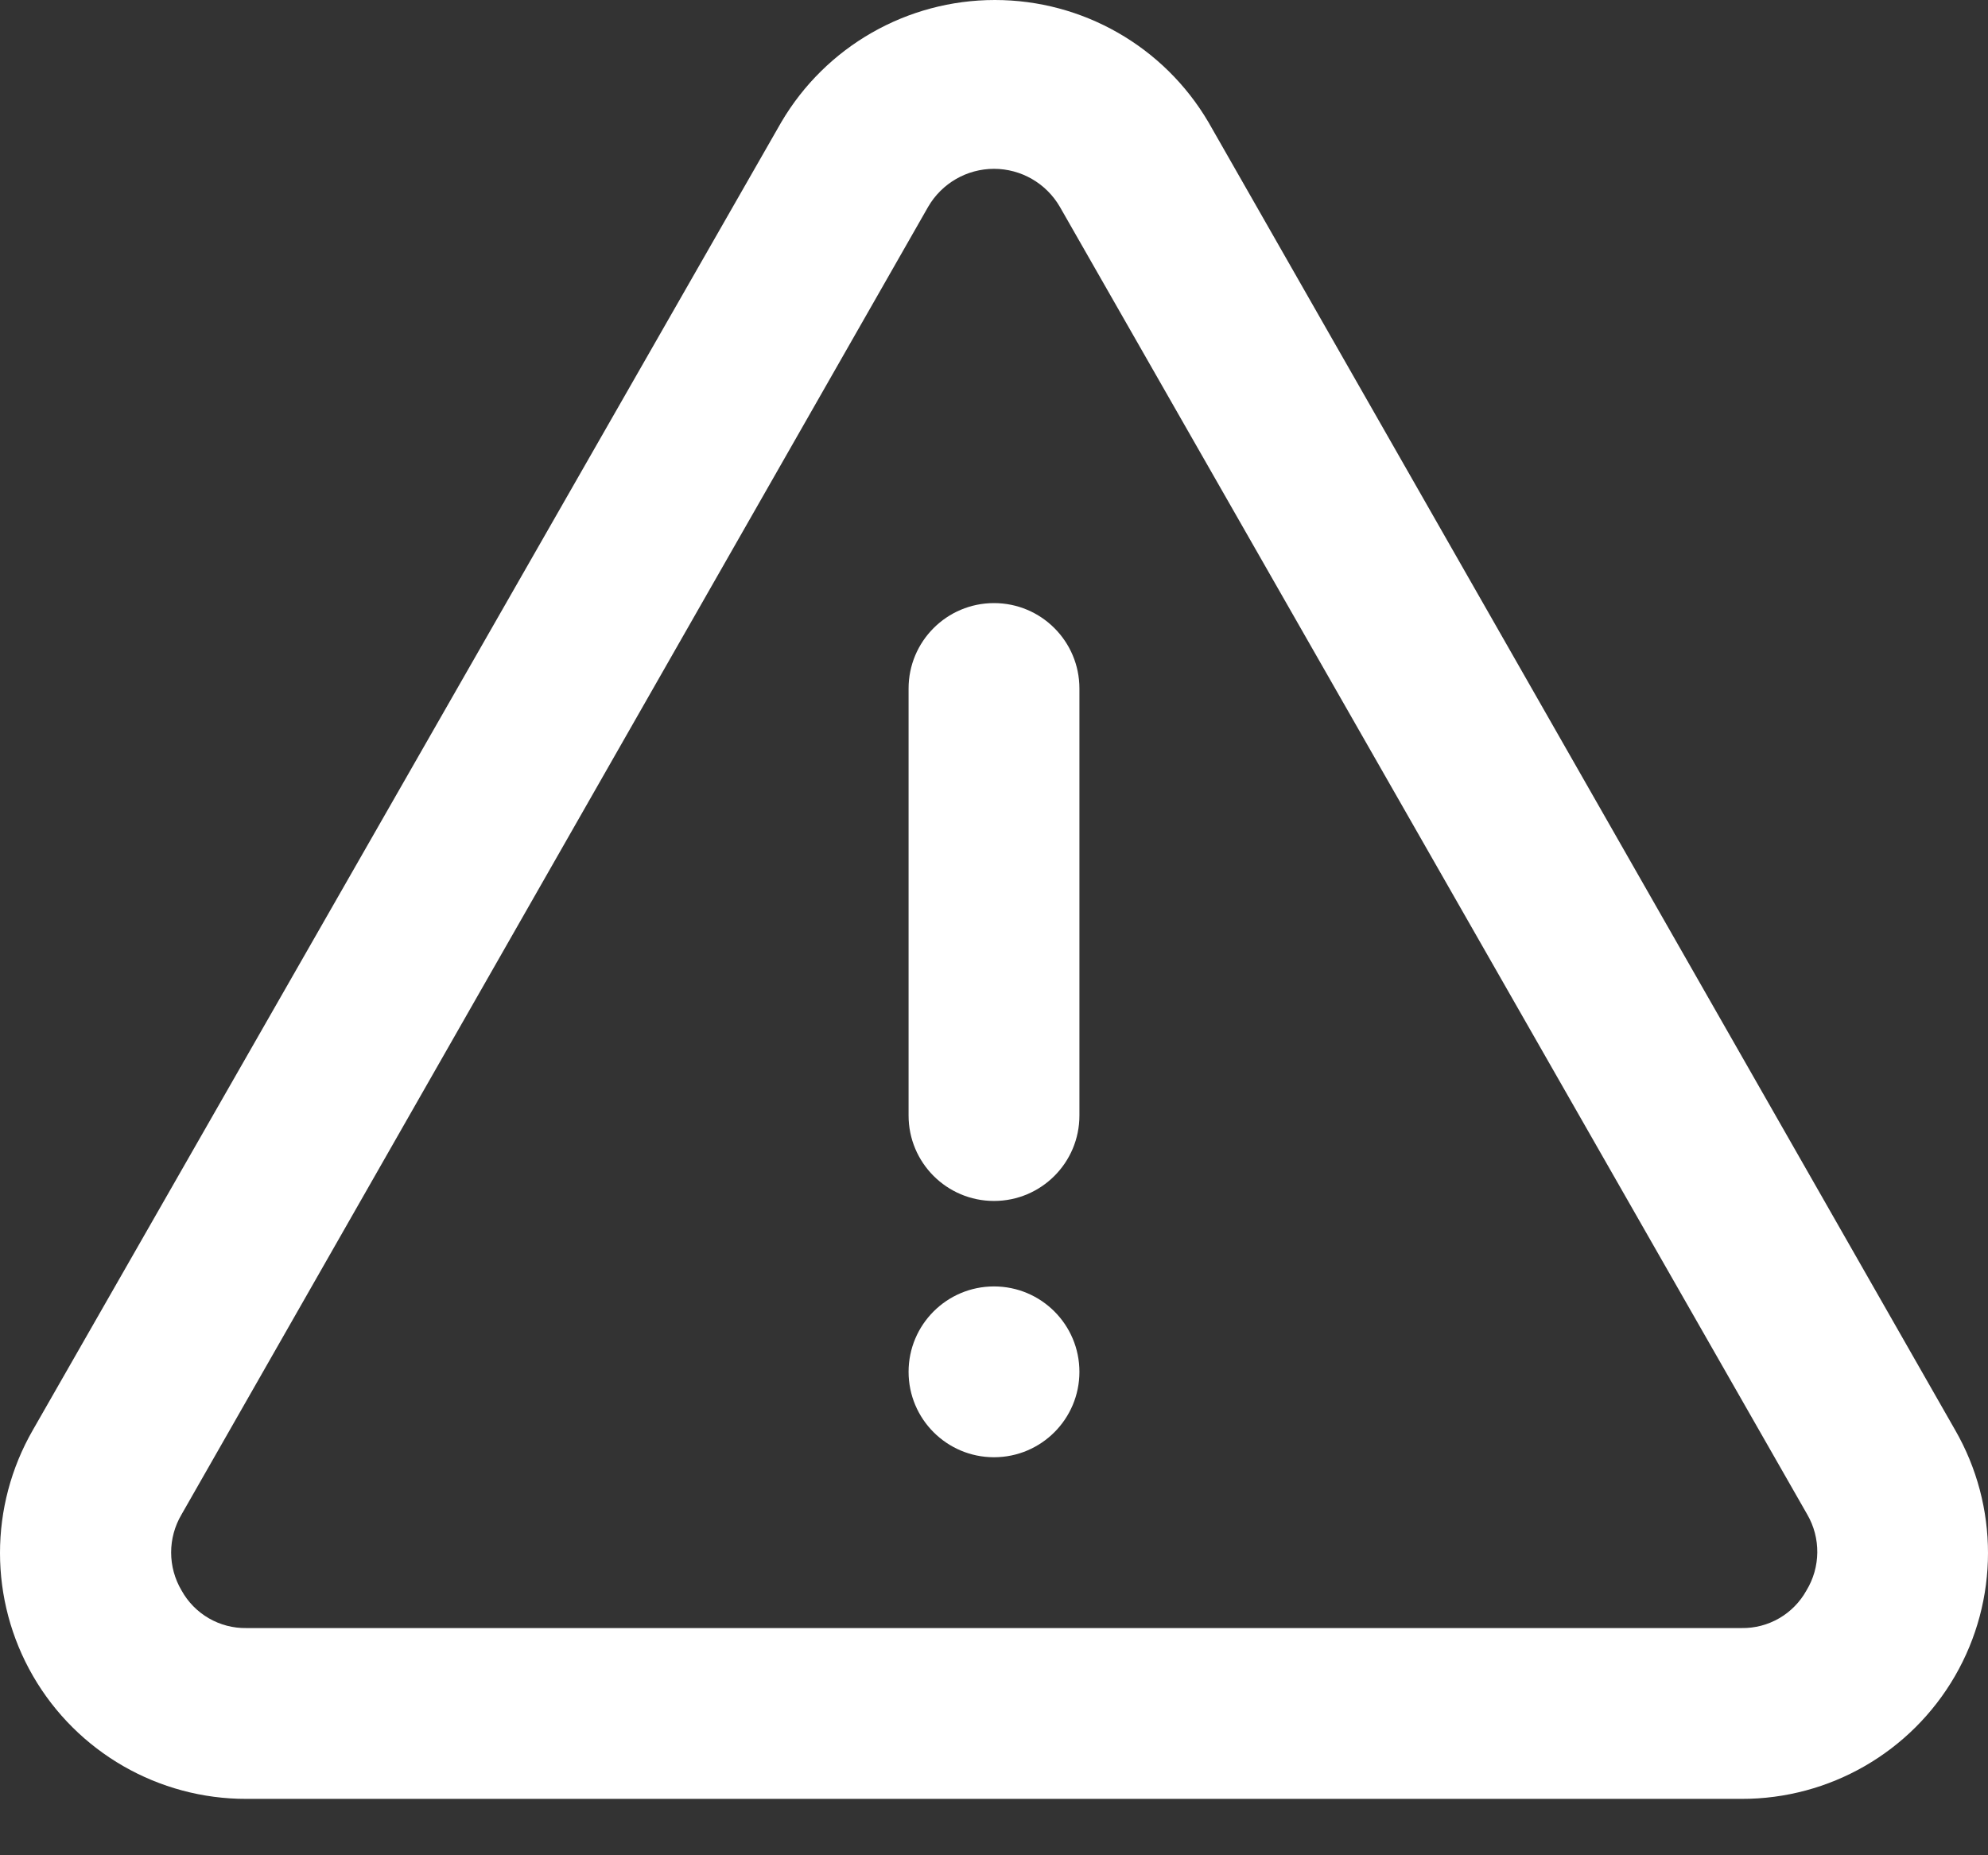 <?xml version="1.0" encoding="UTF-8"?>
<svg width="30px" height="28px" viewBox="0 0 30 28" version="1.1" xmlns="http://www.w3.org/2000/svg" xmlns:xlink="http://www.w3.org/1999/xlink">
    <rect x="0" y="0" width="30" height="28" fill="#333333" stroke="none"/>
    <title>rating-advice</title>
    <g id="Page-1" stroke="none" stroke-width="1" fill="none" fill-rule="evenodd">
        <g id="rating-advice" fill="#FFFFFF" fill-rule="nonzero">
            <path d="M29.503,21.58 L18.236,1.844 C17.564,0.701 16.338,-1.77635684e-15 15.013,-1.77635684e-15 C13.688,-1.77635684e-15 12.462,0.701 11.79,1.844 L0.497,21.58 C-0.166,22.73 -0.166,24.147 0.499,25.296 C1.164,26.445 2.392,27.152 3.72,27.149 L26.28,27.149 C27.608,27.152 28.836,26.445 29.501,25.296 C30.166,24.147 30.166,22.73 29.503,21.58 L29.503,21.58 Z M27.26,24.004 C27.063,24.36 26.686,24.578 26.28,24.571 L3.72,24.571 C3.314,24.578 2.937,24.36 2.74,24.004 C2.53,23.65 2.53,23.21 2.74,22.856 L14.007,3.12 C14.213,2.766 14.591,2.548 15,2.548 C15.409,2.548 15.787,2.766 15.993,3.12 L27.272,22.856 C27.479,23.212 27.474,23.653 27.26,24.004 L27.26,24.004 Z" id="Shape"></path>
            <path d="M15,9.102 C14.288,9.102 13.711,9.679 13.711,10.391 L13.711,16.836 C13.711,17.548 14.288,18.125 15,18.125 C15.712,18.125 16.289,17.548 16.289,16.836 L16.289,10.391 C16.289,9.679 15.712,9.102 15,9.102 Z" id="Path"></path>
            <circle id="Oval" cx="15" cy="20.704" r="1.289"></circle>
        </g>
    </g>
</svg>